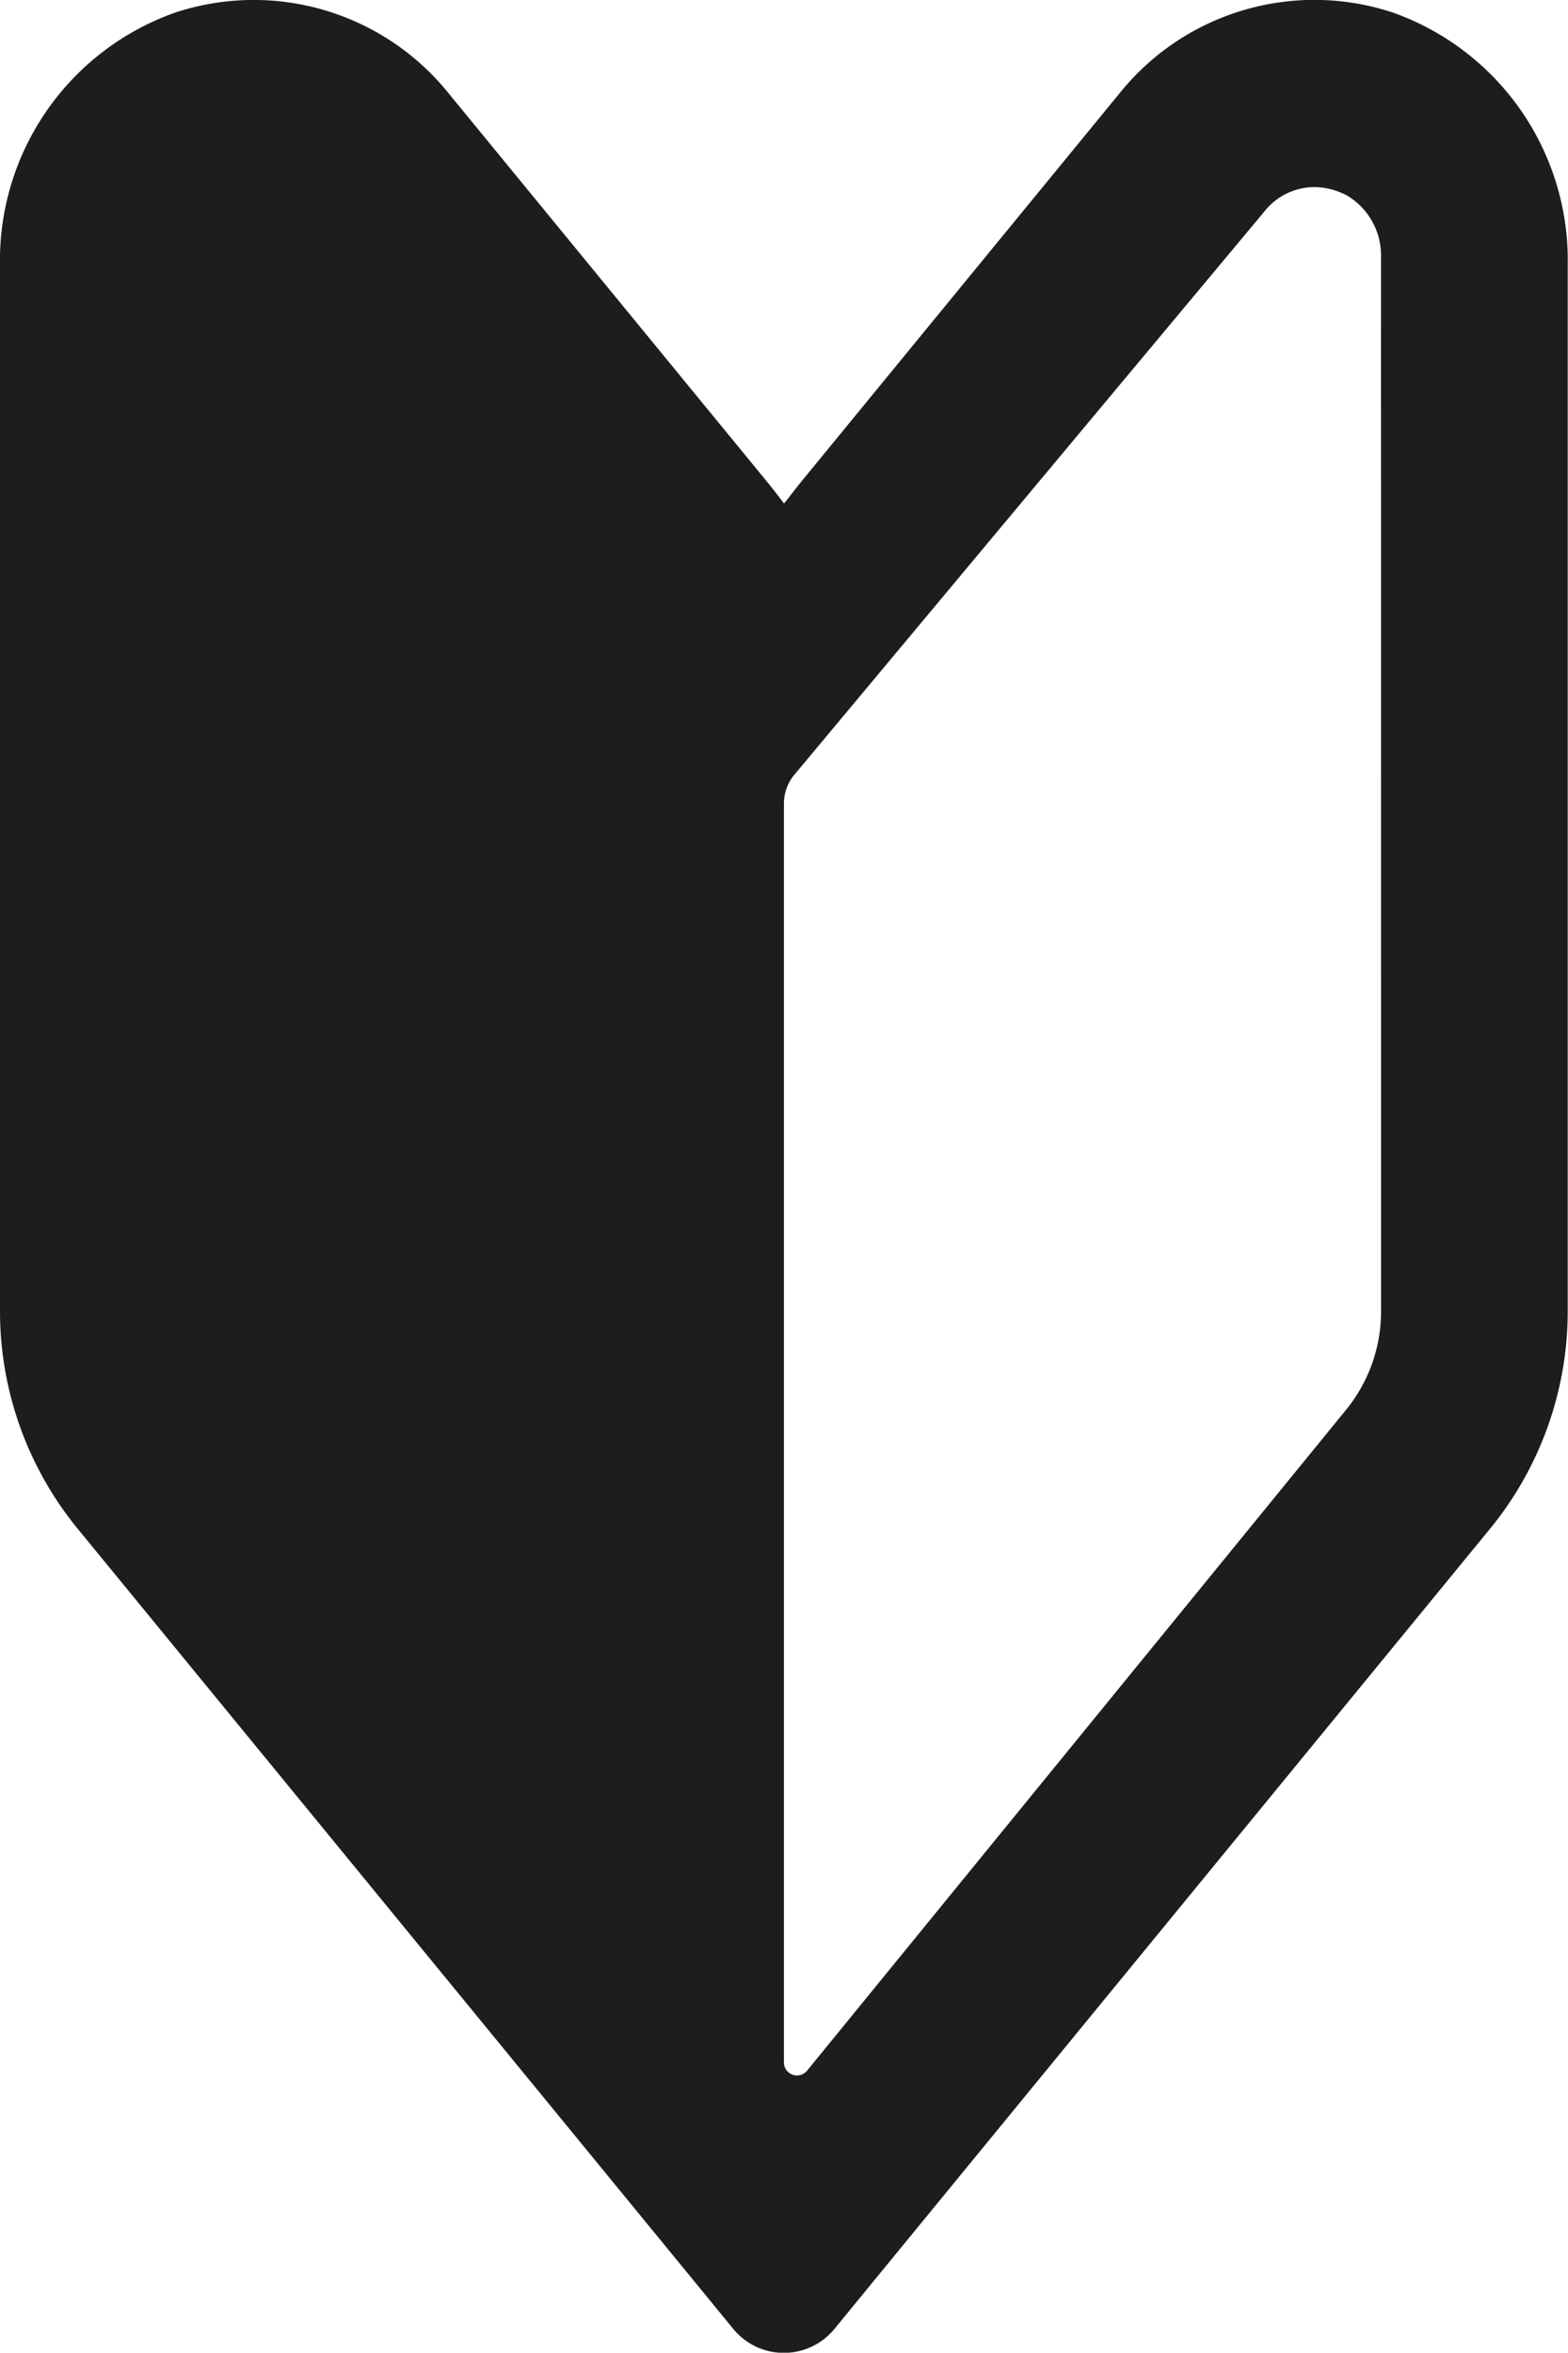 <svg xmlns="http://www.w3.org/2000/svg" width="22.48" height="33.725" viewBox="0 0 22.48 33.725"><g transform="translate(-85.354 0)"><path d="M105.323.18a3.582,3.582,0,0,0-3.914,1.152l-4.541,5.54c-.075.091-.148.185-.22.28-.019.022-.035.043-.054.065q-.131-.175-.27-.344L91.781,1.332a3.587,3.587,0,0,0-3.92-1.15A3.767,3.767,0,0,0,85.354,3.8v15a4.922,4.922,0,0,0,1.113,3.113l9.4,11.471a.937.937,0,0,0,1.45,0l9.4-11.471a4.923,4.923,0,0,0,1.113-3.114V3.8A3.766,3.766,0,0,0,105.323.18ZM105.154,18.8a2.23,2.23,0,0,1-.506,1.414l-7.723,9.468a.187.187,0,0,1-.332-.118V11.519a.645.645,0,0,1,.15-.414l6.738-8.073a.916.916,0,0,1,.713-.35,1.009,1.009,0,0,1,.479.125,1,1,0,0,1,.48.889Z" transform="translate(0 0)" fill="#1d1d1d"/></g></svg>